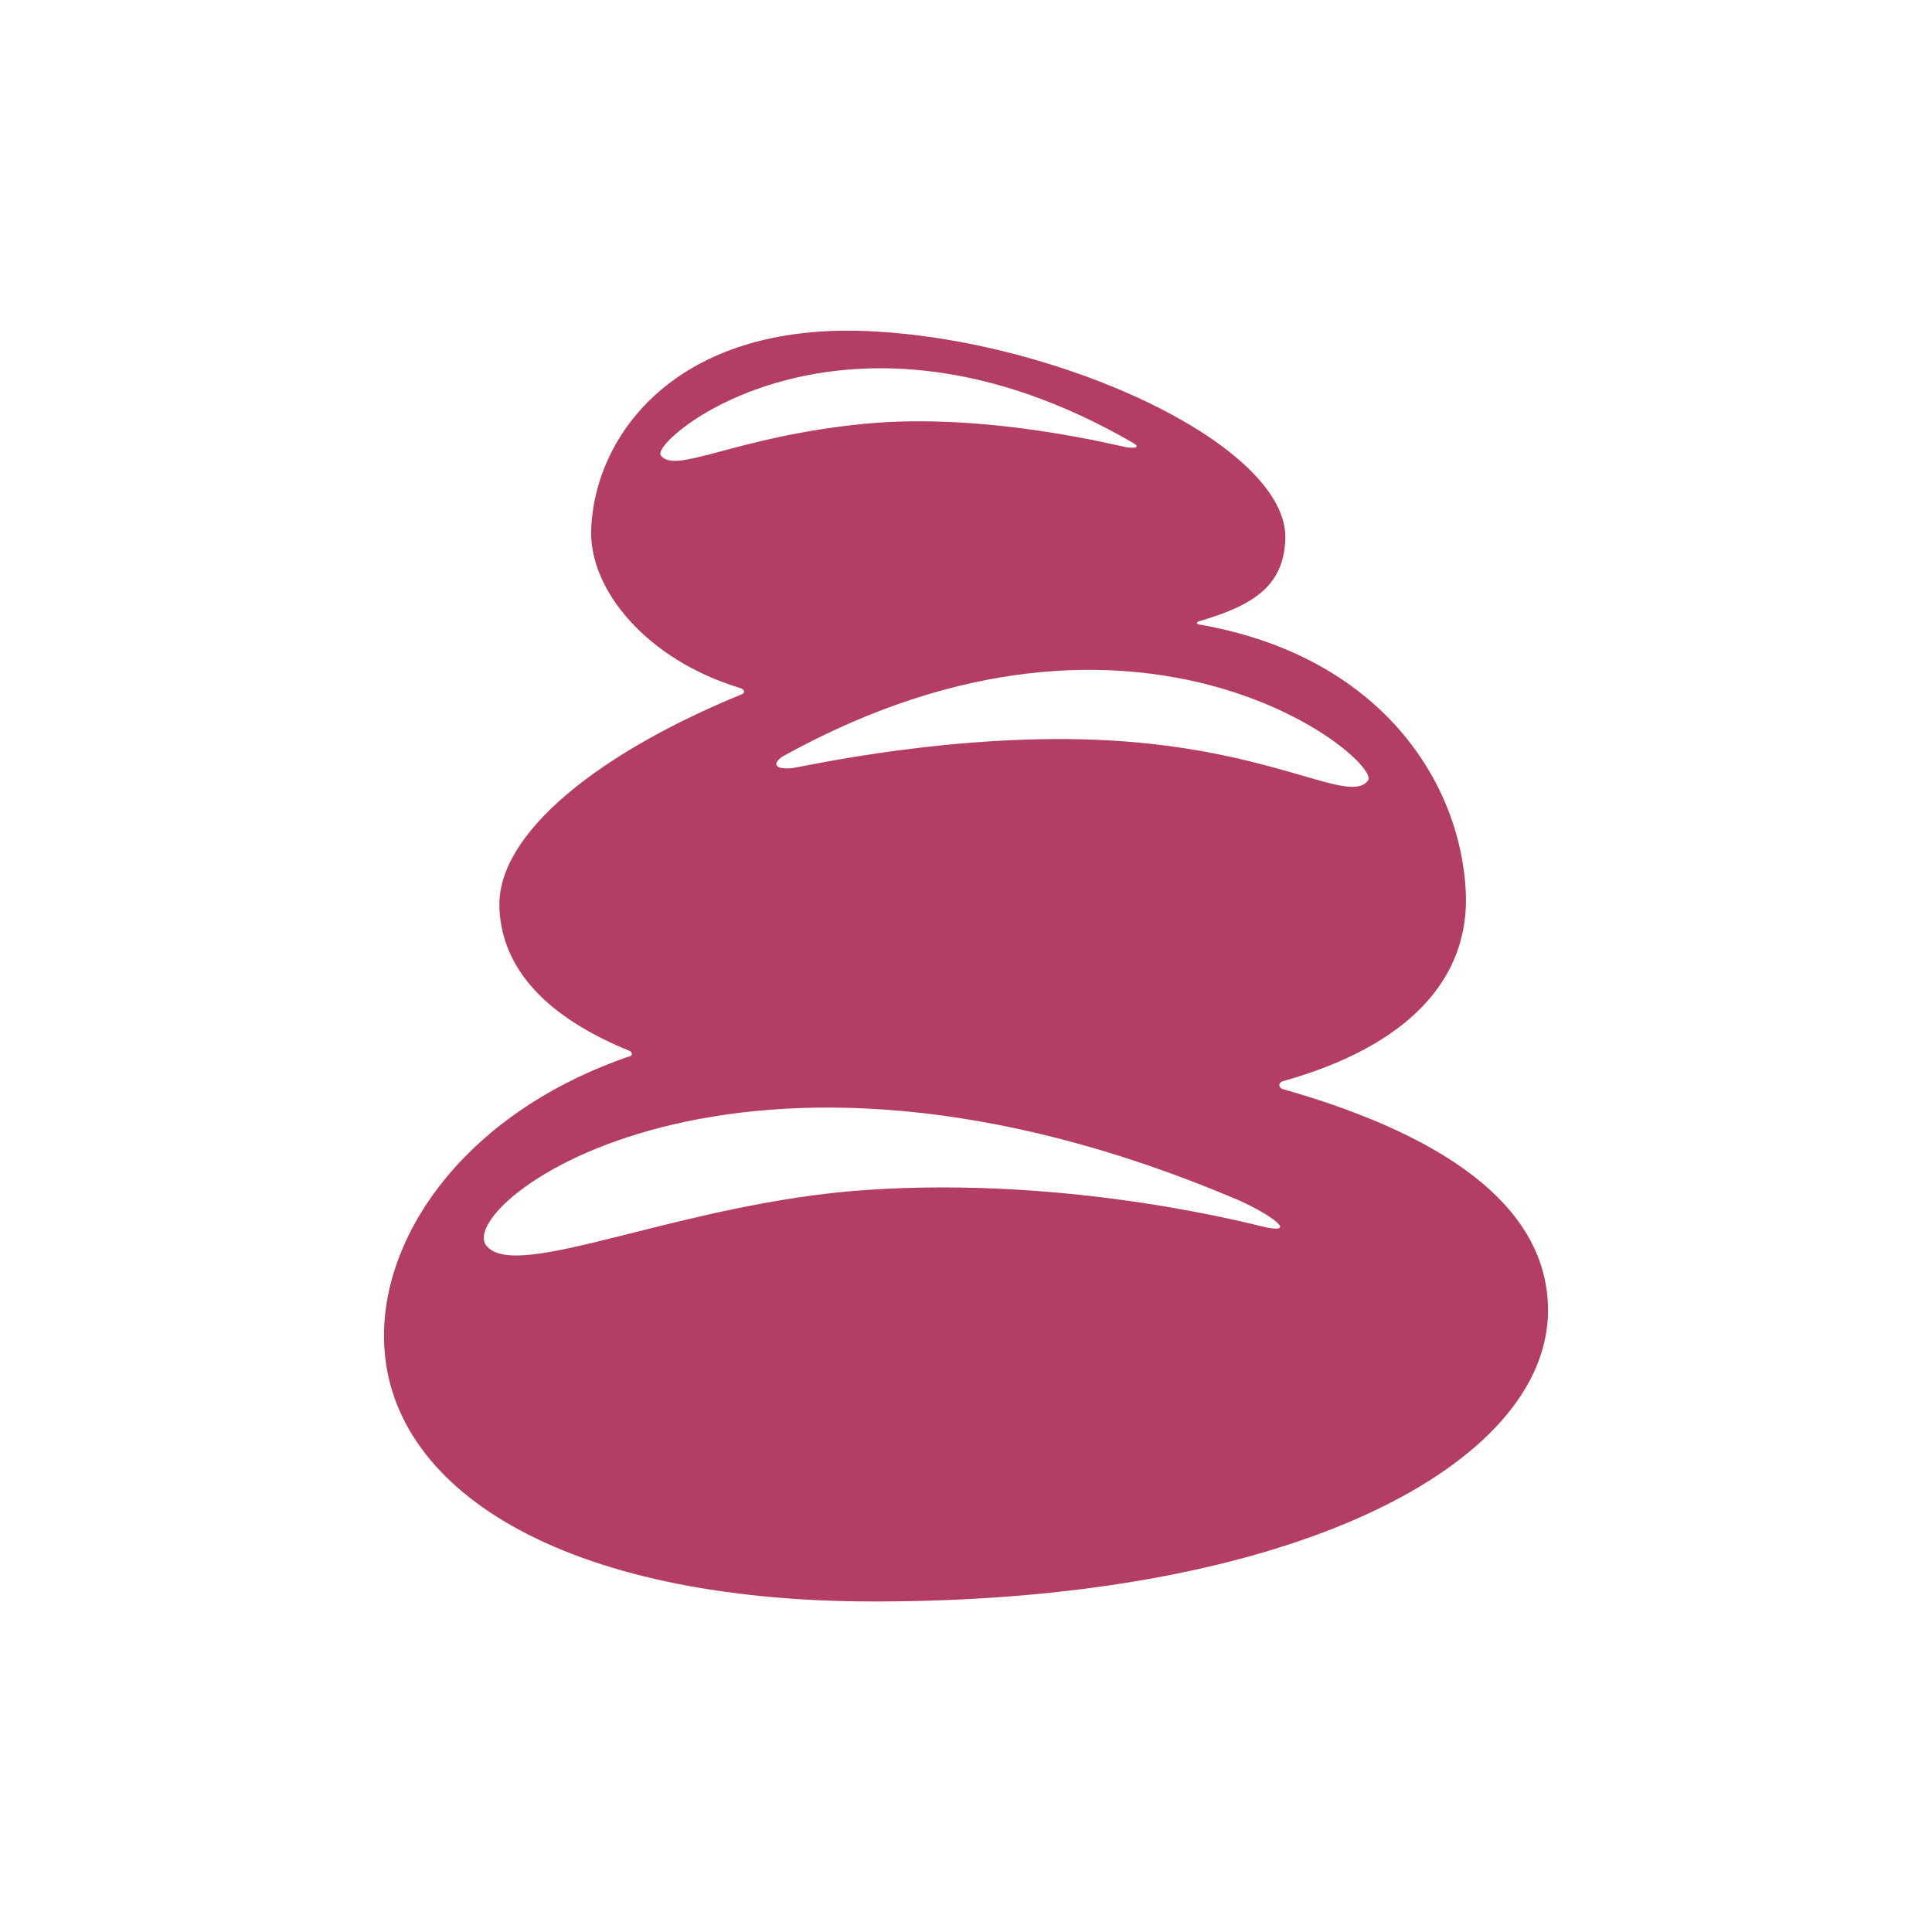 <?xml version="1.0" encoding="UTF-8"?>
<svg xmlns="http://www.w3.org/2000/svg" viewBox="0 0 400 400">
  <defs>
    <style>.cls-1{fill:none;}.cls-2{fill:#b43e63;}</style>
  </defs>
  <g id="Layer_2" data-name="Layer 2">
    <g id="Layer_1-2" data-name="Layer 1">
      <rect class="cls-1" width="400" height="400"></rect>
      <g id="Layer_5" data-name="Layer 5">
        <path class="cls-2" d="M265.62,223.85c25.84-7.25,38.64-21.06,37.86-39.06-1-22.71-17.52-49-55.35-55.52-.46-.08-.39-.5.1-.64,11.65-3.37,17.48-7.54,17.88-16.87.84-19.46-46.86-41.5-86.5-43.21S123.23,90,122.4,109.44c-.55,12.68,11.54,27.11,30.65,32.95,1.39.43,1.14,1.1.57,1.34-29.13,11.89-50.9,28.69-50.22,44.31.54,12.69,9.89,22.59,26.94,29.53.5.2.66.9.22,1.05C97.14,230,79.5,254.68,79.5,276.57c0,31.66,37,55,101.5,55,87.12,0,139.5-28.62,139.5-60.28,0-20-18.6-35.47-54.94-45.82C264.61,225.17,264.65,224.12,265.62,223.85Zm17.62-62.26c-3.87,5.15-19-6.34-53.46-8.29-32.15-1.82-64.27,5.61-65.82,5.74-4.48.38-3.6-1.5-1.63-2.59C236.62,115.47,286.17,157.69,283.24,161.59ZM136.8,94.28c-2.34-3.12,37.93-37.35,97.94-2.5.65.38,1.4,1.18-1.41.84-1.23-.14-28.83-7.37-54.43-4.87C152.18,90.36,139.84,98.34,136.8,94.28ZM262.3,254.15c-2.06-.4-39.76-10.75-83.12-7.77-38.26,2.63-72.42,19.28-78.5,11.5C94,249.37,152.26,204.31,256,248.3,261.24,250.5,269.31,255.5,262.3,254.15Z"></path>
      </g>
    </g>
  </g>
</svg>
